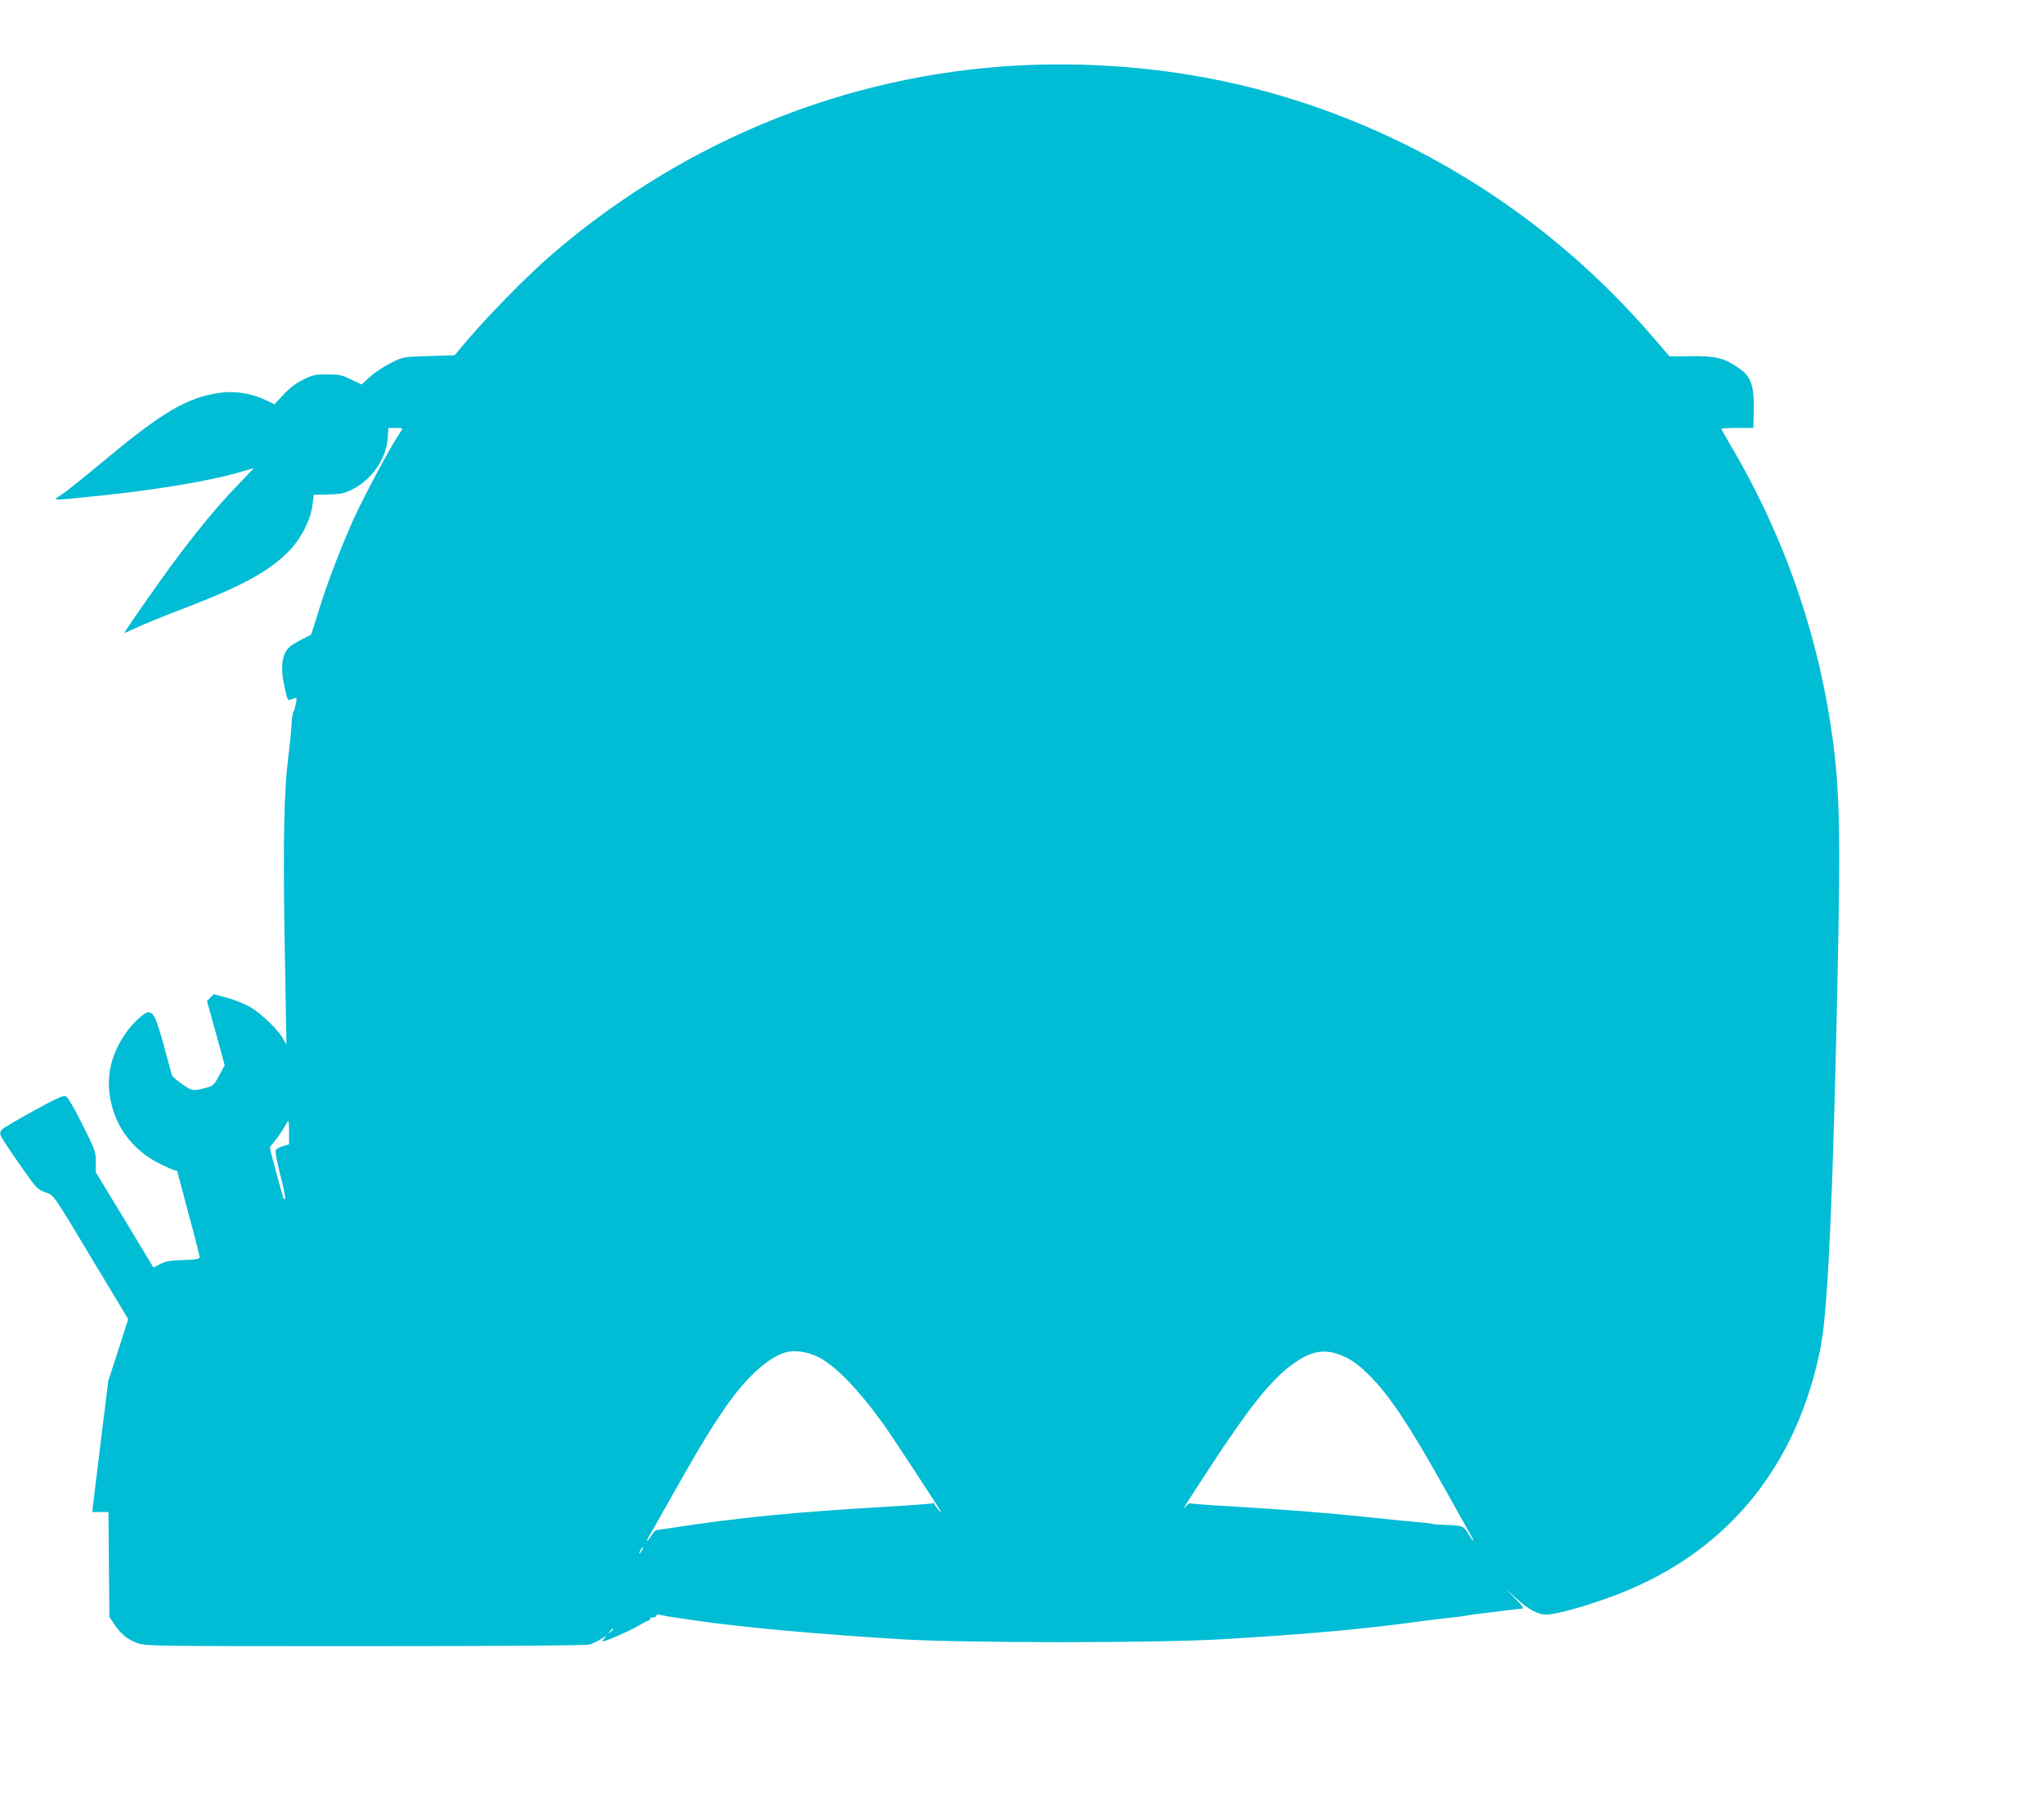 <?xml version="1.0" standalone="no"?>
<!DOCTYPE svg PUBLIC "-//W3C//DTD SVG 20010904//EN"
 "http://www.w3.org/TR/2001/REC-SVG-20010904/DTD/svg10.dtd">
<svg version="1.0" xmlns="http://www.w3.org/2000/svg"
 width="1280pt" height="1136pt" viewBox="0 0 1280 1136"
 preserveAspectRatio="xMidYMid meet">
<g transform="translate(0,1136) scale(0.1,-0.1)"
fill="#00bcd4" stroke="none">
<path d="M6360 10949 c-1055 -60 -2056 -463 -2879 -1161 -176 -149 -450 -429
-605 -618 l-29 -35 -161 -5 c-161 -5 -161 -5 -236 -42 -41 -20 -100 -59 -131
-86 l-55 -50 -65 31 c-56 28 -74 32 -149 32 -77 0 -92 -3 -152 -33 -45 -22
-84 -52 -122 -93 l-57 -61 -57 27 c-89 42 -191 58 -285 45 -205 -29 -361 -121
-726 -426 -124 -103 -245 -200 -270 -215 -53 -34 -57 -34 144 -14 413 40 779
99 985 160 l80 23 -107 -112 c-128 -132 -268 -304 -420 -511 -115 -158 -283
-400 -283 -408 0 -3 30 10 68 29 37 18 168 72 292 119 372 142 543 235 667
361 77 78 139 199 150 292 l8 63 90 2 c77 2 99 6 150 31 123 61 215 194 223
324 l4 62 44 0 c24 0 44 -2 44 -4 0 -3 -13 -24 -29 -48 -53 -80 -210 -374
-272 -509 -80 -175 -178 -432 -228 -599 -22 -73 -42 -134 -43 -135 -2 -1 -28
-15 -58 -30 -30 -15 -63 -35 -74 -44 -52 -46 -63 -131 -32 -263 17 -76 18 -77
42 -68 14 6 27 10 29 10 7 0 -8 -75 -17 -87 -5 -6 -11 -42 -12 -80 -2 -37 -11
-127 -20 -199 -27 -215 -33 -499 -25 -1074 5 -300 10 -587 11 -638 2 -50 2
-92 1 -92 -1 0 -10 15 -19 32 -28 54 -134 157 -204 199 -36 21 -102 48 -148
60 l-83 22 -21 -21 -22 -21 56 -201 55 -201 -34 -64 c-29 -56 -39 -66 -72 -75
-93 -25 -95 -25 -159 19 -33 22 -63 49 -66 58 -2 10 -26 95 -51 188 -48 172
-63 205 -97 205 -25 0 -103 -73 -147 -140 -95 -141 -121 -287 -81 -444 40
-157 148 -289 299 -364 46 -23 90 -42 97 -42 8 0 14 -2 14 -5 0 -2 32 -121 70
-264 39 -143 70 -267 70 -275 0 -11 -21 -15 -103 -18 -81 -2 -110 -7 -144 -25
l-42 -22 -180 299 -181 298 0 66 c0 63 -4 74 -85 235 -59 118 -91 171 -105
176 -15 5 -70 -21 -205 -95 -101 -56 -189 -108 -195 -116 -7 -7 -10 -22 -7
-33 2 -10 54 -90 116 -178 107 -154 113 -161 163 -180 60 -23 32 18 332 -481
l189 -314 -62 -193 -63 -194 -43 -348 c-23 -191 -46 -376 -50 -410 l-7 -63 51
0 50 0 3 -328 3 -329 29 -43 c41 -62 83 -98 144 -120 52 -20 82 -20 1425 -20
892 0 1385 4 1408 10 20 6 54 22 75 36 32 22 36 23 20 5 -11 -11 -16 -21 -12
-21 20 0 169 65 219 95 32 19 62 35 68 35 5 0 9 5 9 10 0 6 9 10 20 10 11 0
20 5 20 11 0 7 10 9 28 4 15 -4 56 -11 92 -16 36 -5 94 -14 130 -19 274 -41
796 -88 1285 -117 414 -24 1586 -24 2005 0 552 33 910 65 1285 118 39 5 108
13 155 18 47 5 96 12 110 15 14 3 45 8 70 10 25 3 88 10 140 17 52 7 105 13
117 13 19 1 14 10 -40 66 l-62 64 65 -60 c79 -74 141 -107 195 -106 78 1 338
79 520 157 637 272 1046 786 1193 1500 42 202 70 728 97 1800 33 1357 31 1640
-15 2000 -86 665 -304 1295 -649 1877 -28 48 -51 89 -51 92 0 3 45 6 100 6
l100 0 2 83 c4 183 -13 237 -95 293 -89 62 -143 75 -296 73 l-136 -1 -113 131
c-631 731 -1460 1260 -2382 1519 -506 143 -1058 201 -1600 171z m-4550 -6682
l0 -74 -39 -12 c-21 -6 -42 -18 -45 -27 -3 -9 10 -79 30 -156 20 -77 33 -142
30 -145 -3 -4 -8 -4 -9 -2 -5 5 -87 311 -87 321 0 3 16 25 36 49 19 23 44 60
55 81 11 21 22 38 24 38 3 0 5 -33 5 -73z m3316 -1407 c108 -56 250 -202 410
-425 48 -67 342 -514 358 -545 5 -8 -3 -1 -18 15 -14 17 -25 34 -26 38 0 5 -4
5 -10 2 -5 -3 -121 -12 -257 -20 -596 -34 -975 -71 -1393 -137 -36 -5 -71 -10
-78 -11 -7 0 -22 -15 -33 -34 -11 -18 -23 -33 -25 -33 -3 0 -3 3 -1 8 3 4 73
128 156 275 179 317 258 447 354 581 121 170 258 291 361 317 56 15 136 2 202
-31z m3304 -2 c46 -23 88 -55 145 -112 130 -131 243 -301 471 -707 75 -134
147 -263 160 -286 14 -24 23 -43 20 -43 -3 0 -17 20 -31 44 -29 49 -37 52
-145 55 -41 2 -78 4 -81 7 -4 2 -56 8 -116 13 -59 5 -193 19 -298 30 -235 25
-501 46 -839 66 -143 8 -261 17 -264 20 -2 2 -13 -6 -24 -18 -32 -36 -12 -3
136 223 270 414 405 580 548 678 115 79 199 87 318 30z m-4410 -1208 c-6 -11
-13 -20 -16 -20 -2 0 0 9 6 20 6 11 13 20 16 20 2 0 0 -9 -6 -20z m-180 -494
c0 -2 -8 -10 -17 -17 -16 -13 -17 -12 -4 4 13 16 21 21 21 13z"/>
</g>
</svg>

